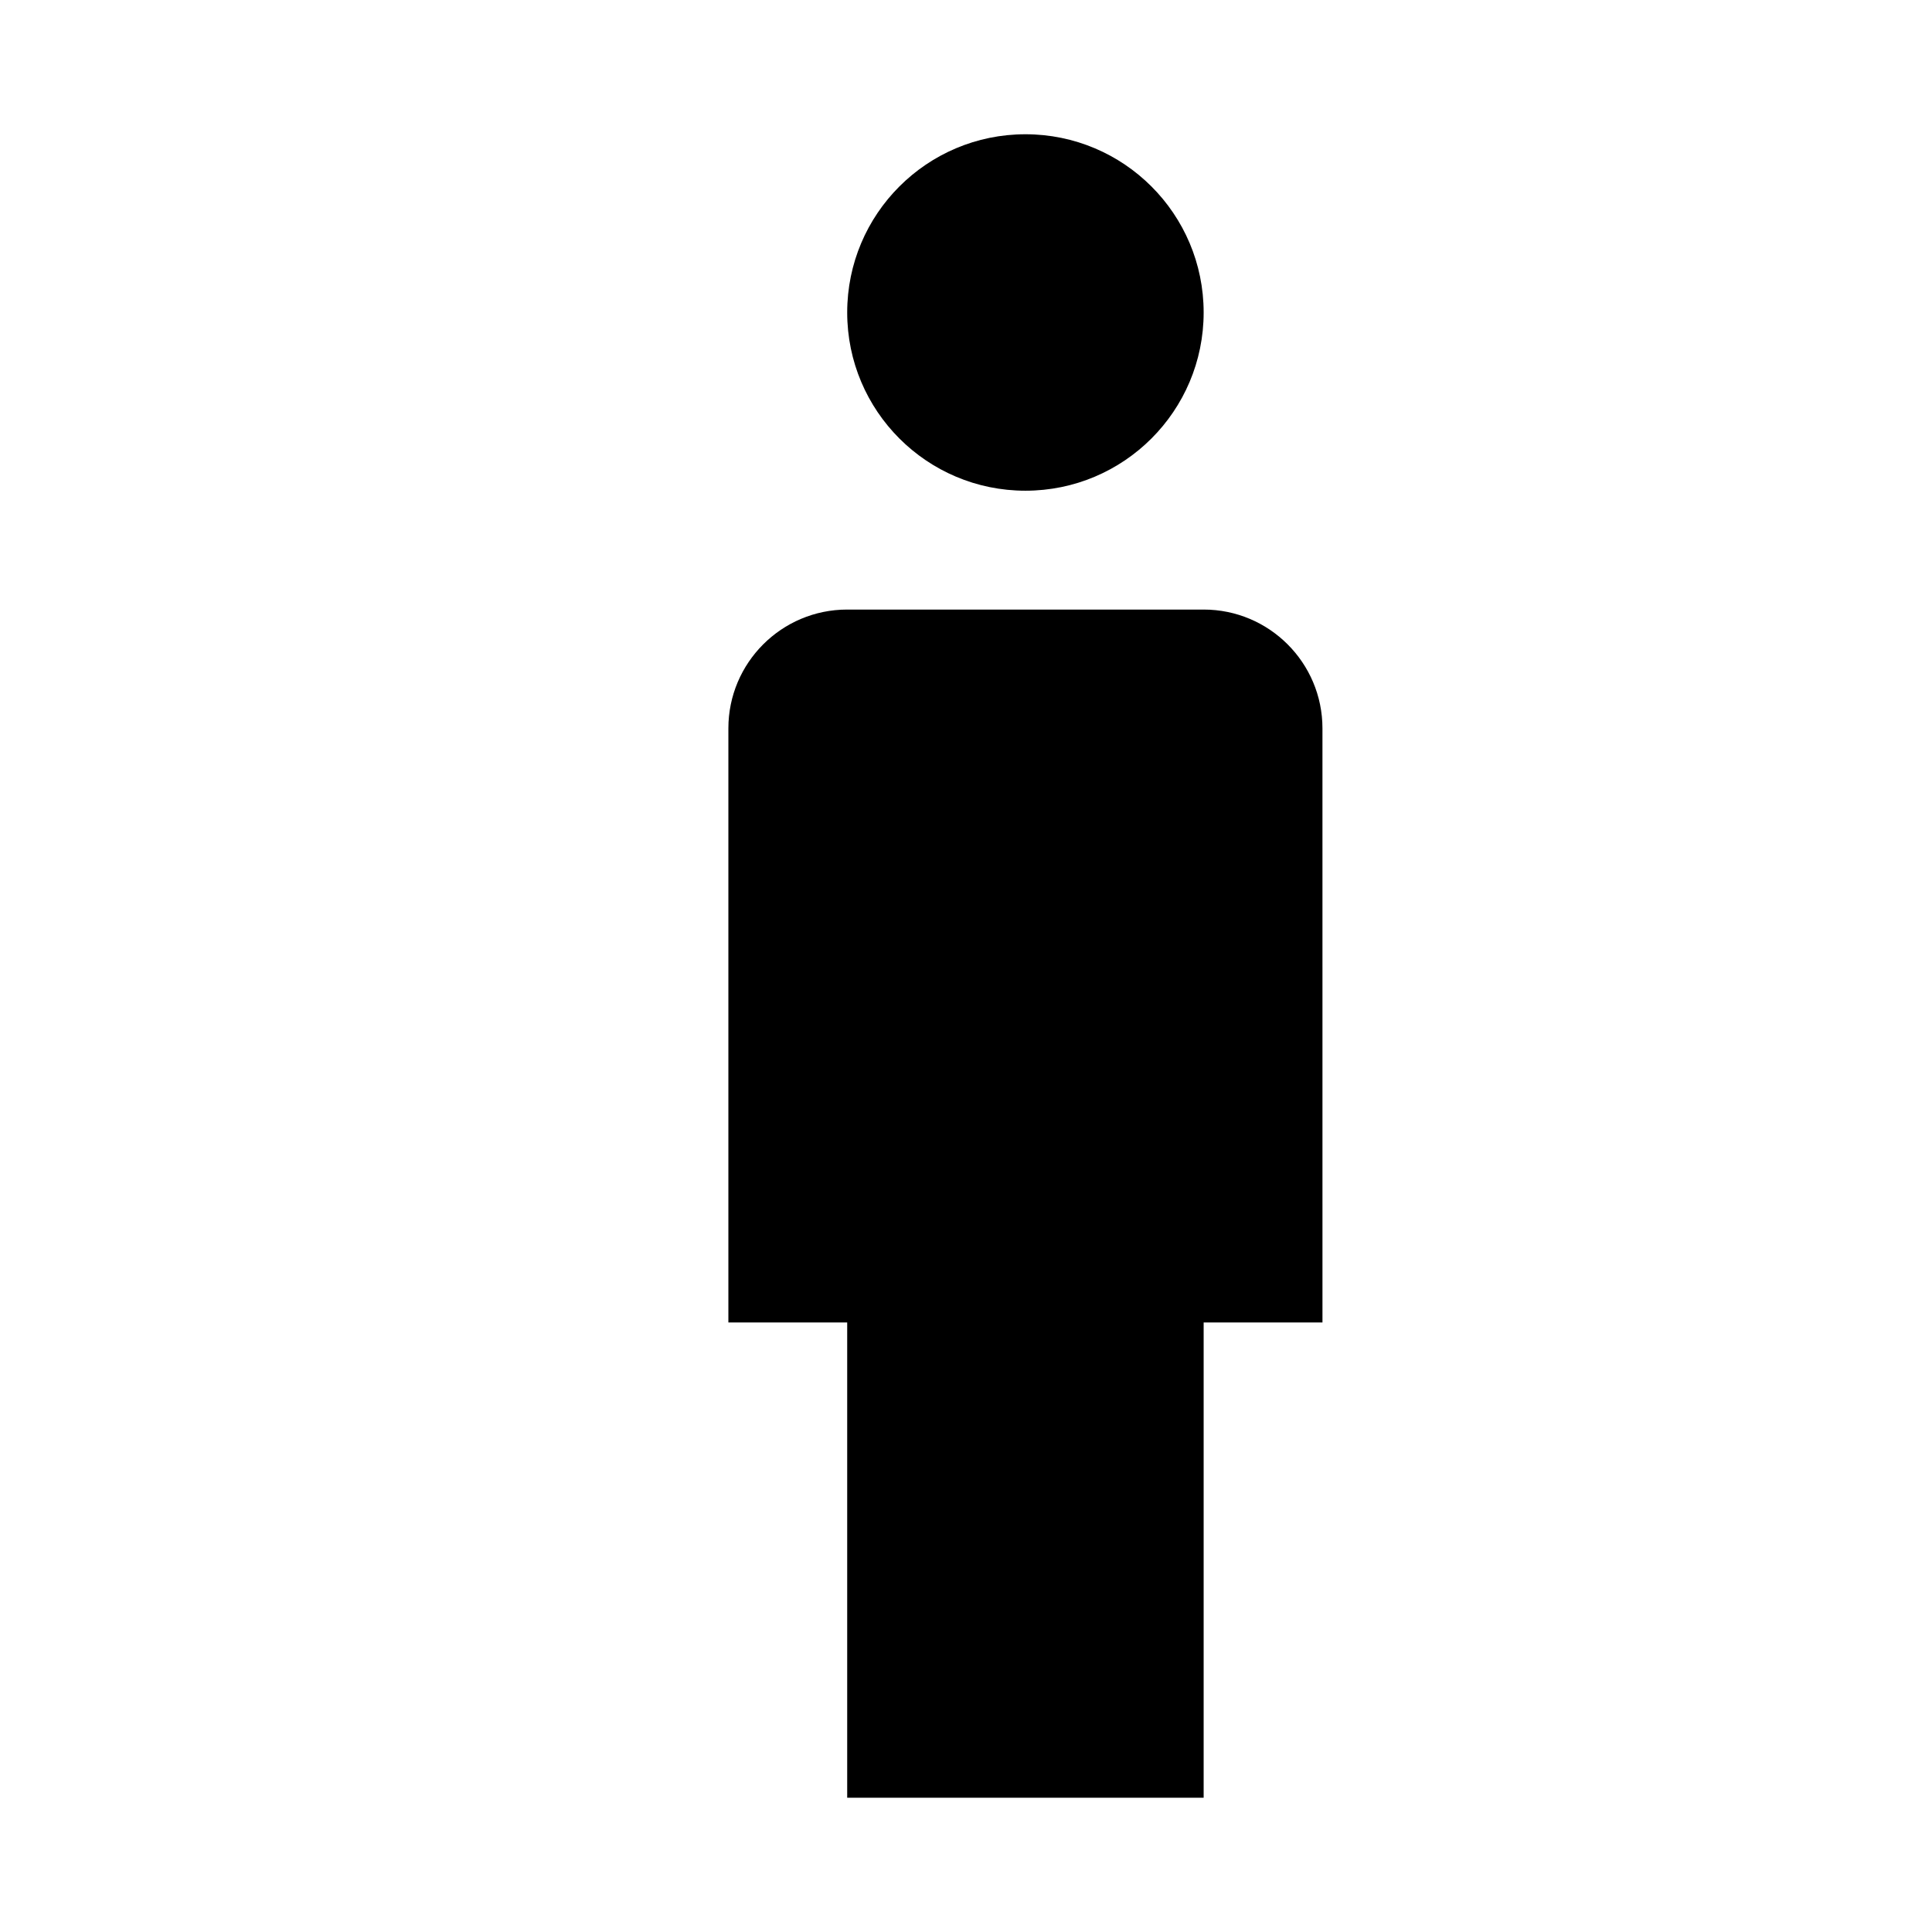 <?xml version="1.0" encoding="UTF-8"?>
<!-- Uploaded to: ICON Repo, www.svgrepo.com, Generator: ICON Repo Mixer Tools -->
<svg fill="#000000" width="800px" height="800px" version="1.1" viewBox="144 144 512 512" xmlns="http://www.w3.org/2000/svg">
 <g>
  <path d="m462.98 226.81c0 26.086-21.148 47.234-47.234 47.234-26.086 0-47.23-21.148-47.23-47.234s21.145-47.23 47.23-47.23c26.086 0 47.234 21.145 47.234 47.23"/>
  <path d="m462.98 305.54h-94.465c-17.383 0-31.488 14.105-31.488 31.488v157.44h31.488v125.95h94.465v-125.95h31.488l-0.004-157.44c0-17.383-14.105-31.488-31.484-31.488z"/>
 </g>
</svg>